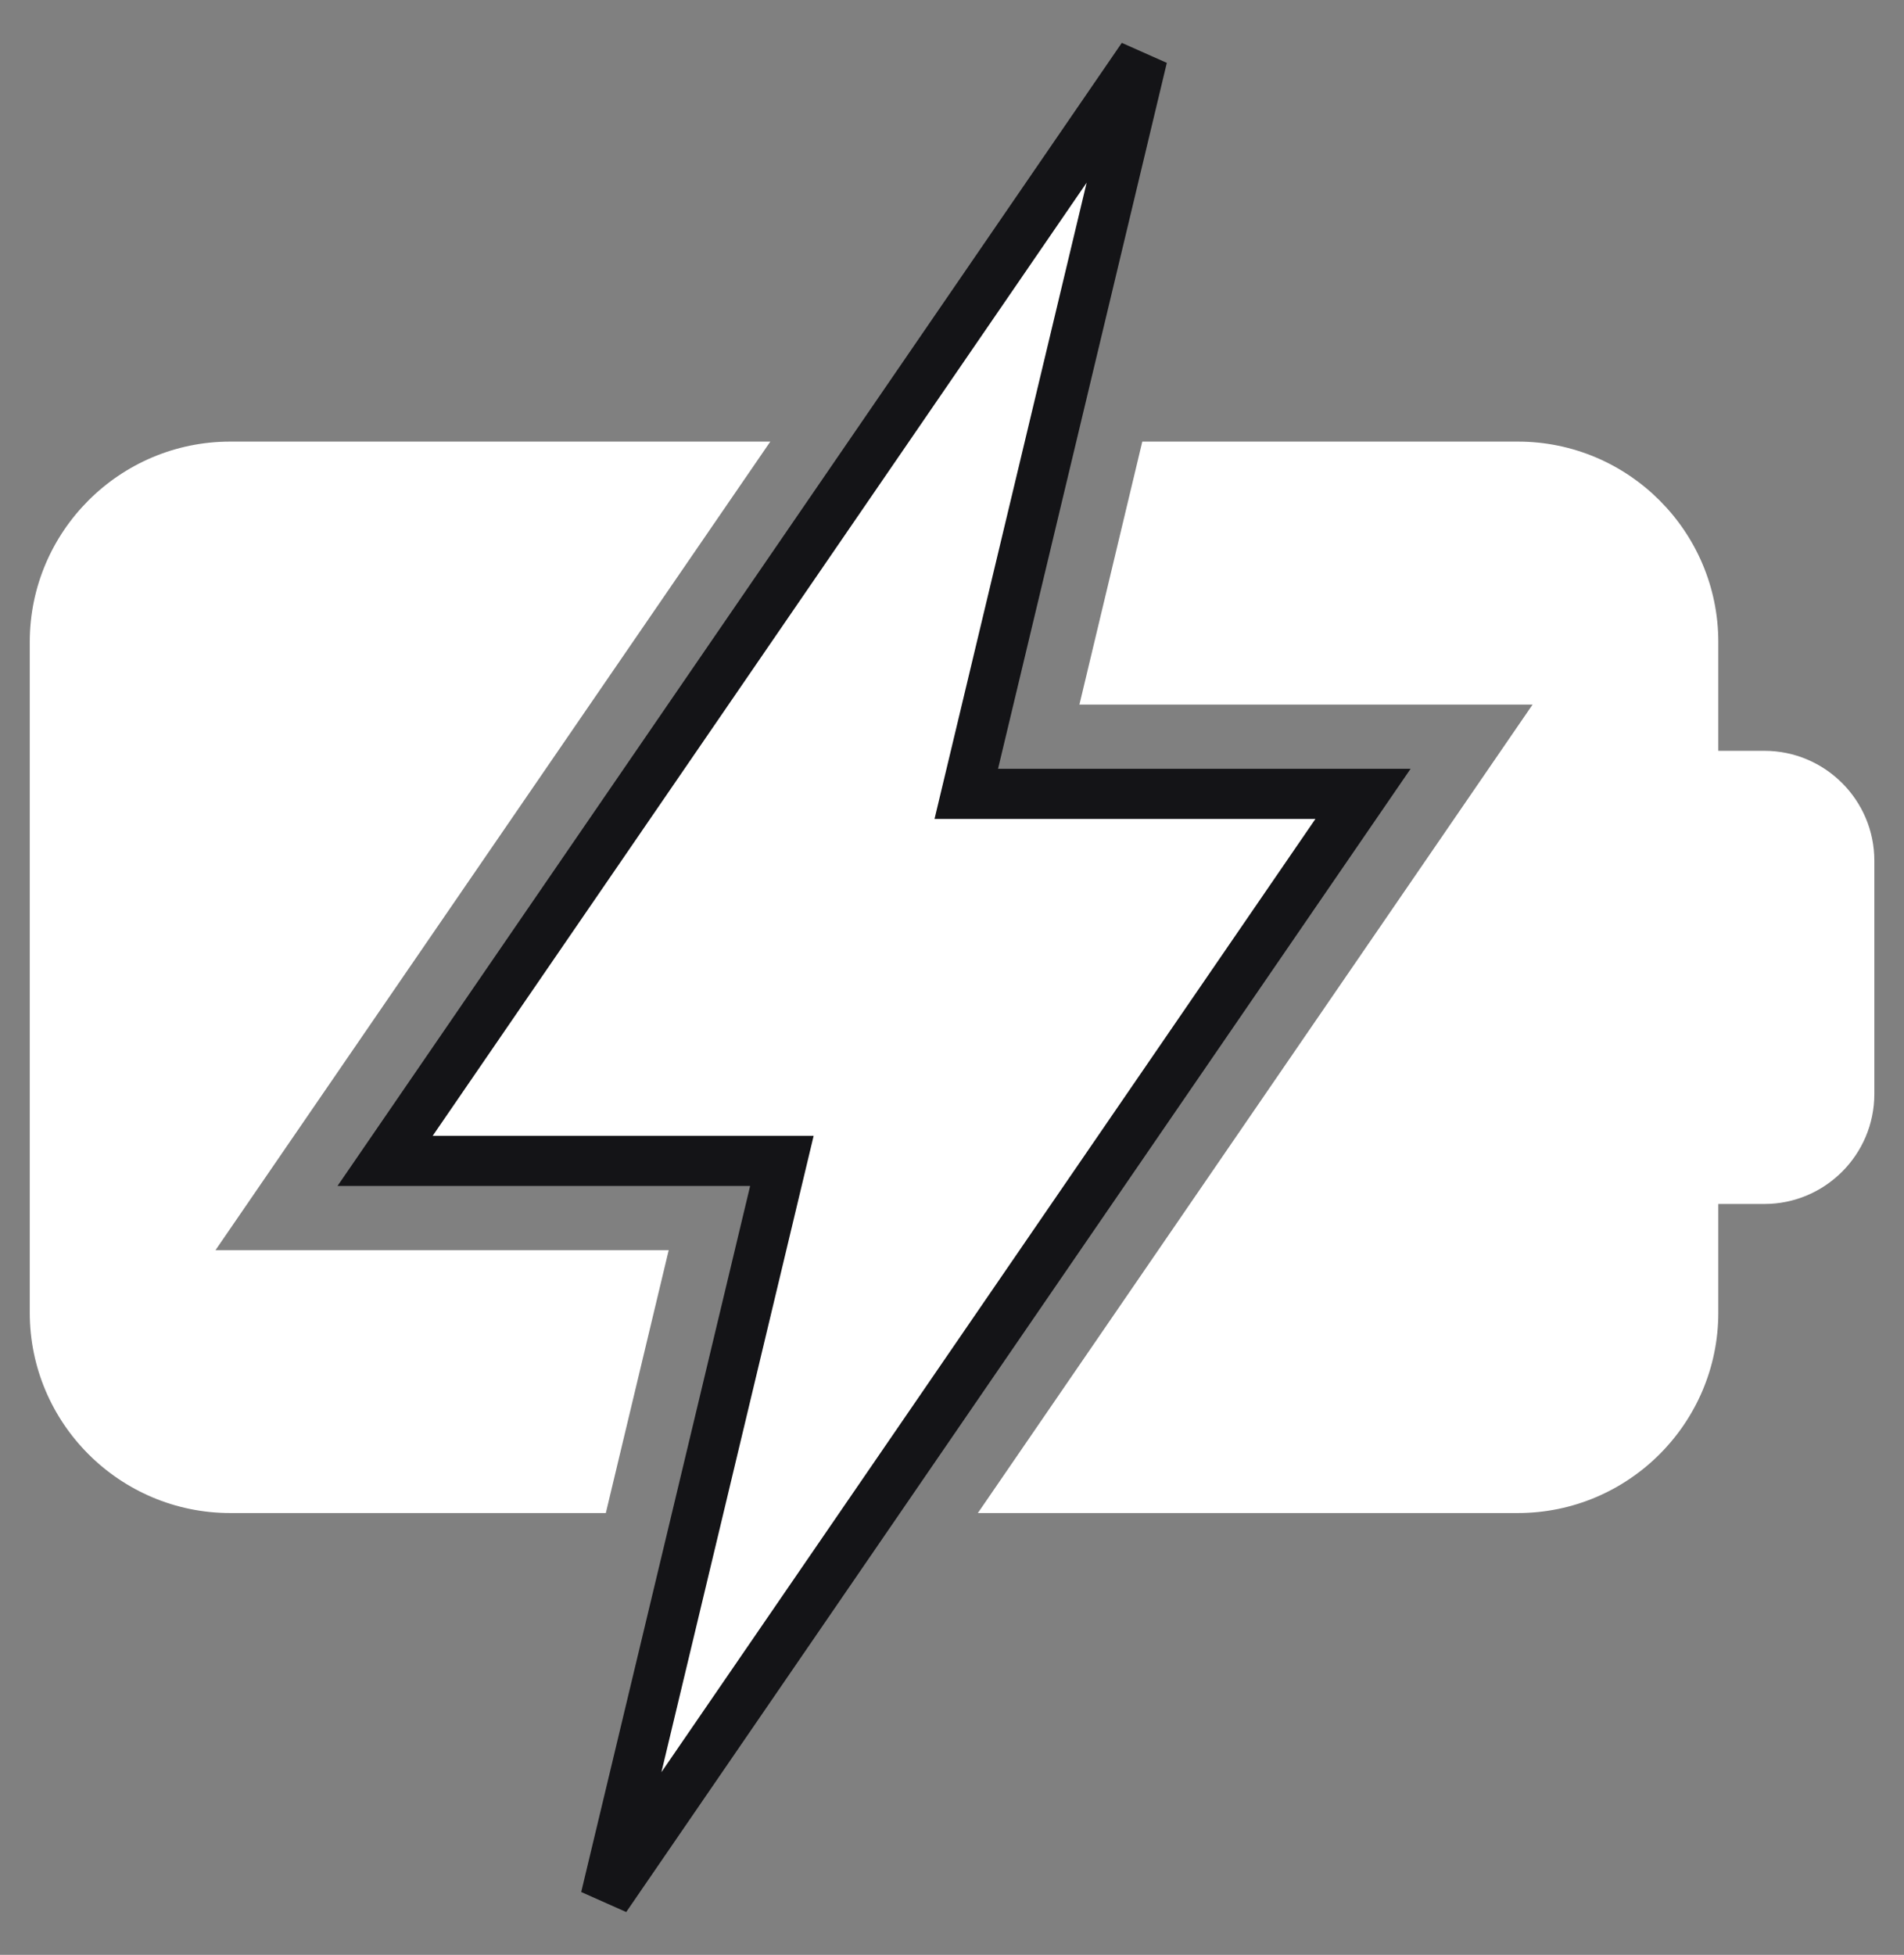 <svg xmlns="http://www.w3.org/2000/svg" fill="none" viewBox="0 0 38 39" height="39" width="38">
<rect x="0" y="0" width="38" height="39" fill="#808080" stroke="none"/>
<g clip-path="url(#clip0_1800_92933)">
<path fill="white" d="M35.213 14.979H34.294V12.808C34.294 10.603 32.499 8.81 30.292 8.81H22.798L21.543 14.057H30.587L19.516 30.186H30.292C32.499 30.186 34.294 28.393 34.294 26.188V24.02H35.213C36.423 24.02 37.408 23.036 37.408 21.826V17.17C37.408 15.962 36.423 14.979 35.213 14.979Z"></path>
<path stroke="#141417" fill="white" d="M7.686 23.16H15.605L13.924 30.187L12.086 37.863L17.355 30.187L27.203 15.838H19.285L20.966 8.81L22.801 1.138L7.686 23.16Z"></path>
<path fill="white" d="M13.346 24.941H4.301L15.374 8.81H4.596C2.389 8.81 0.594 10.603 0.594 12.808V26.188C0.594 28.393 2.389 30.186 4.596 30.186H12.091L13.346 24.941Z"></path>
</g>
<defs>
<clipPath id="clip0_1800_92933">
<rect transform="translate(0 0.5)" fill="white" height="38" width="38"></rect>
</clipPath>
</defs>
</svg>
